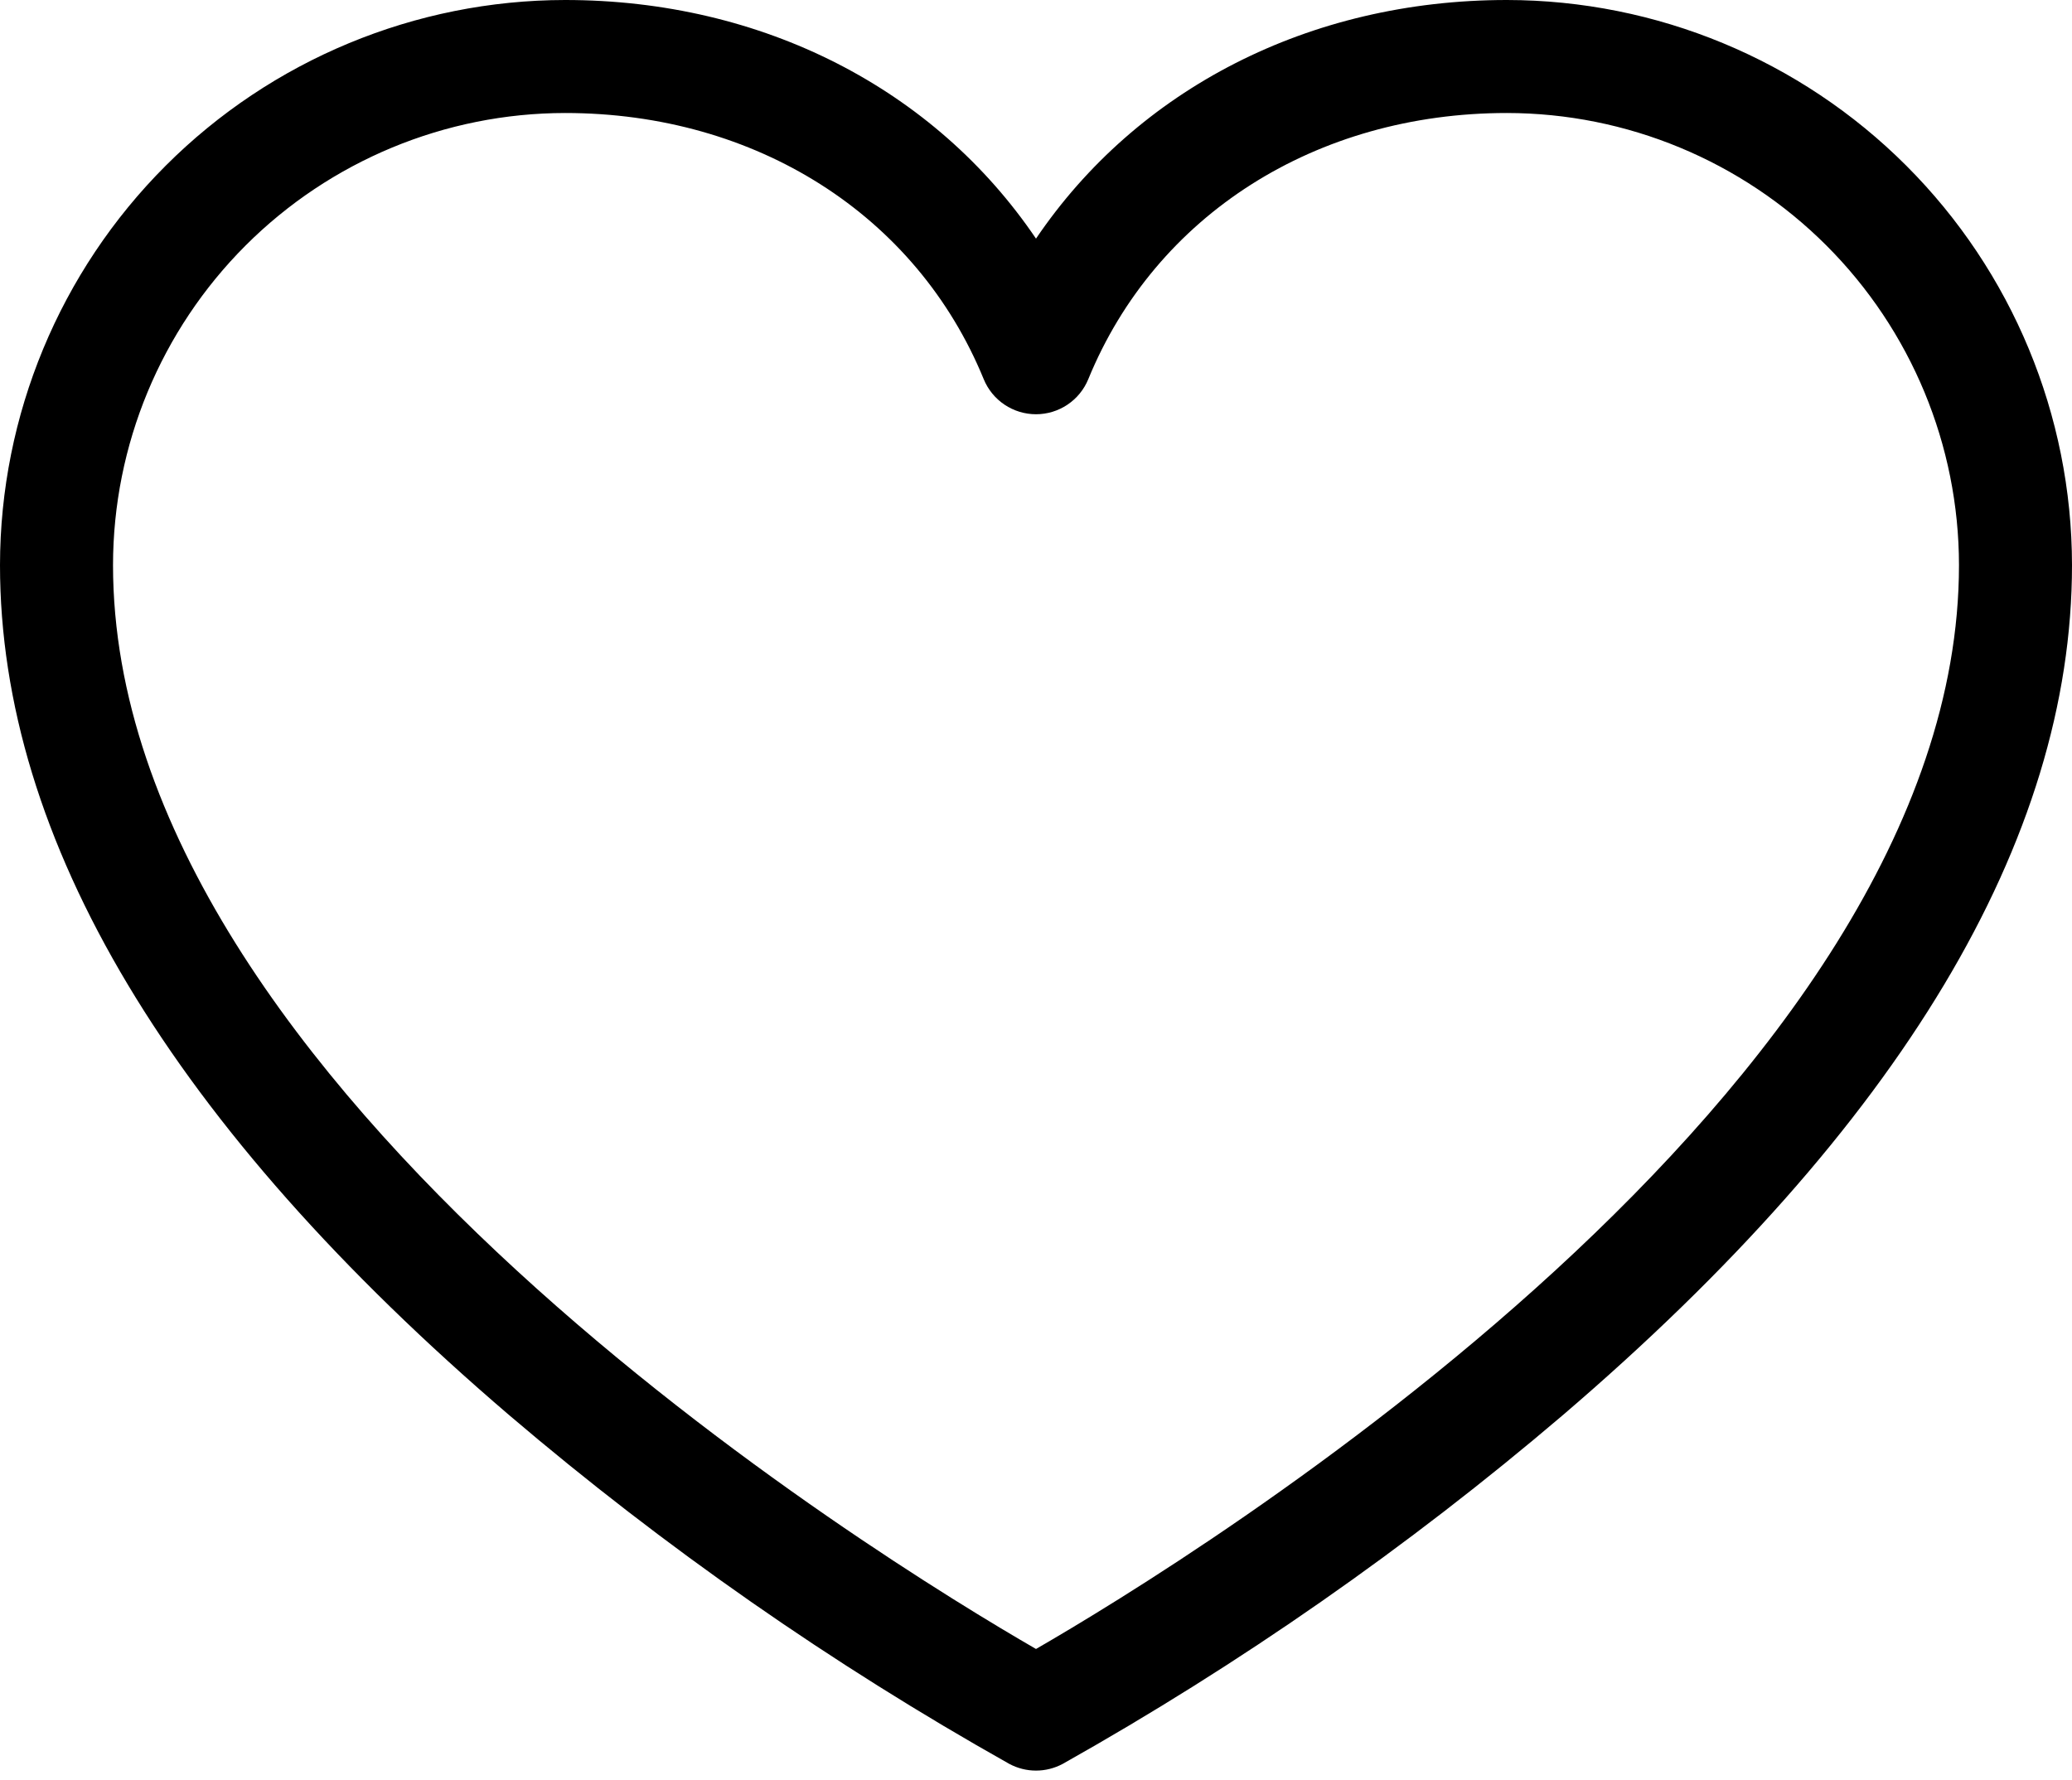 <?xml version="1.0" encoding="UTF-8"?> <svg xmlns="http://www.w3.org/2000/svg" width="220" height="189" viewBox="0 0 220 189" fill="none"><path d="M160 0C139 0 120.74 9.47 110 25.34C99.26 9.47 81 0 60 0C44.093 0.019 28.842 6.346 17.594 17.594C6.346 28.842 0.019 44.093 0 60C0 89.2 18.2 119.59 54.1 150.31C70.551 164.328 88.32 176.719 107.16 187.31C108.033 187.779 109.009 188.025 110 188.025C110.991 188.025 111.967 187.779 112.84 187.31C131.68 176.719 149.449 164.328 165.9 150.31C201.8 119.59 220 89.2 220 60C219.981 44.093 213.654 28.842 202.406 17.594C191.158 6.346 175.907 0.019 160 0ZM110 175.11C93.59 165.64 12 115.72 12 60C12.013 47.274 17.075 35.072 26.073 26.073C35.072 17.075 47.274 12.013 60 12C80.28 12 97.31 22.83 104.45 40.27C104.902 41.37 105.671 42.312 106.659 42.974C107.647 43.636 108.81 43.99 110 43.99C111.19 43.99 112.353 43.636 113.341 42.974C114.329 42.312 115.098 41.37 115.55 40.27C122.69 22.83 139.72 12 160 12C172.726 12.013 184.928 17.075 193.927 26.073C202.925 35.072 207.987 47.274 208 60C208 115.72 126.41 165.64 110 175.11Z" fill="black"></path></svg> 
